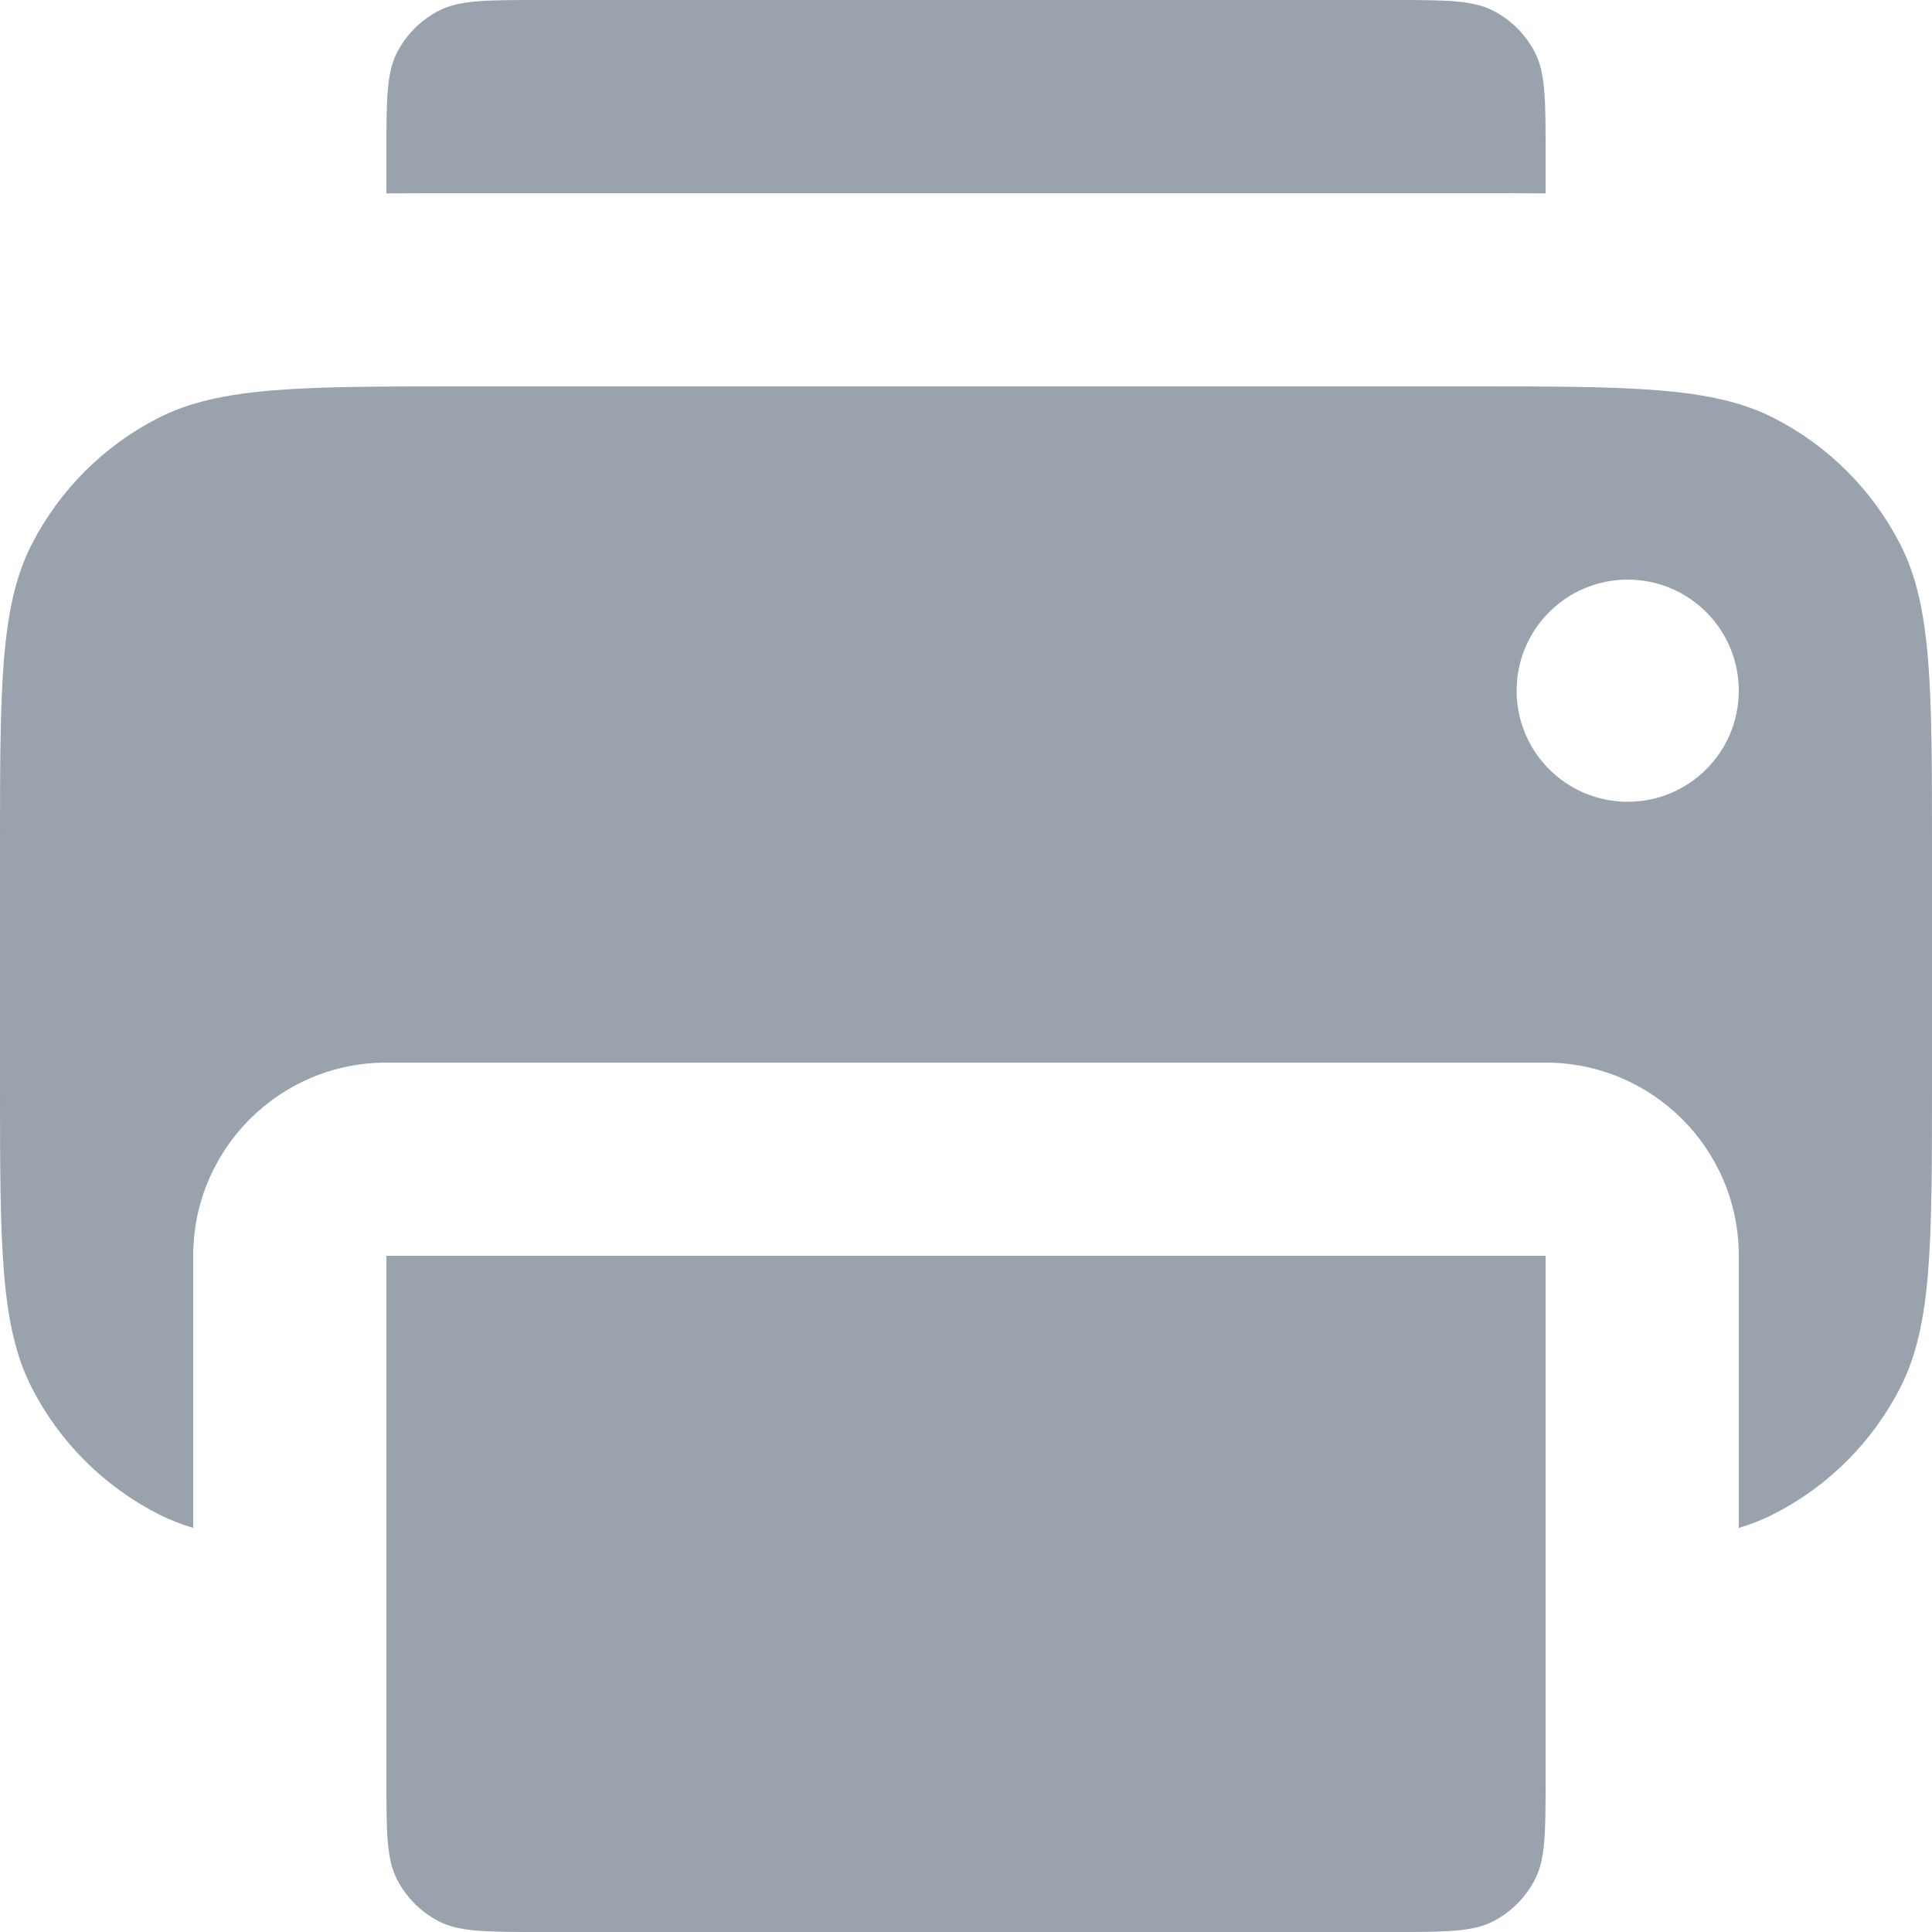 <svg width="20" height="20" viewBox="0 0 20 20" fill="none" xmlns="http://www.w3.org/2000/svg">
<path fill-rule="evenodd" clip-rule="evenodd" d="M5.6 0H14.4C14.96 0 15.24 0 15.454 0.109C15.642 0.205 15.795 0.358 15.891 0.546C16 0.76 16 1.04 16 1.6V2.002C15.766 2 15.523 2 15.272 2L15.2 2H4.8L4.728 2C4.477 2 4.234 2 4 2.002V1.6C4 1.04 4 0.76 4.109 0.546C4.205 0.358 4.358 0.205 4.546 0.109C4.76 0 5.04 0 5.6 0ZM0 8.8C0 7.12 0 6.28 0.327 5.638C0.615 5.074 1.074 4.615 1.638 4.327C2.28 4 3.12 4 4.8 4H15.2C16.88 4 17.72 4 18.362 4.327C18.927 4.615 19.385 5.074 19.673 5.638C20 6.28 20 7.12 20 8.8V11.2C20 12.88 20 13.72 19.673 14.362C19.385 14.927 18.927 15.385 18.362 15.673C18.249 15.731 18.129 15.778 18 15.817V13C18 11.895 17.105 11 16 11H4C2.895 11 2 11.895 2 13V15.817C1.871 15.778 1.751 15.731 1.638 15.673C1.074 15.385 0.615 14.927 0.327 14.362C0 13.72 0 12.88 0 11.2V8.8ZM4 15.998V15V13H6H14H16V15V15.998V18.4C16 18.96 16 19.24 15.891 19.454C15.795 19.642 15.642 19.795 15.454 19.891C15.24 20 14.96 20 14.4 20H5.6C5.04 20 4.76 20 4.546 19.891C4.358 19.795 4.205 19.642 4.109 19.454C4 19.24 4 18.96 4 18.4V15.998ZM16.85 8.3C17.485 8.3 18 7.785 18 7.15C18 6.515 17.485 6 16.85 6C16.215 6 15.7 6.515 15.7 7.15C15.7 7.785 16.215 8.3 16.85 8.3Z" fill="#99A2AD"/>
</svg>

